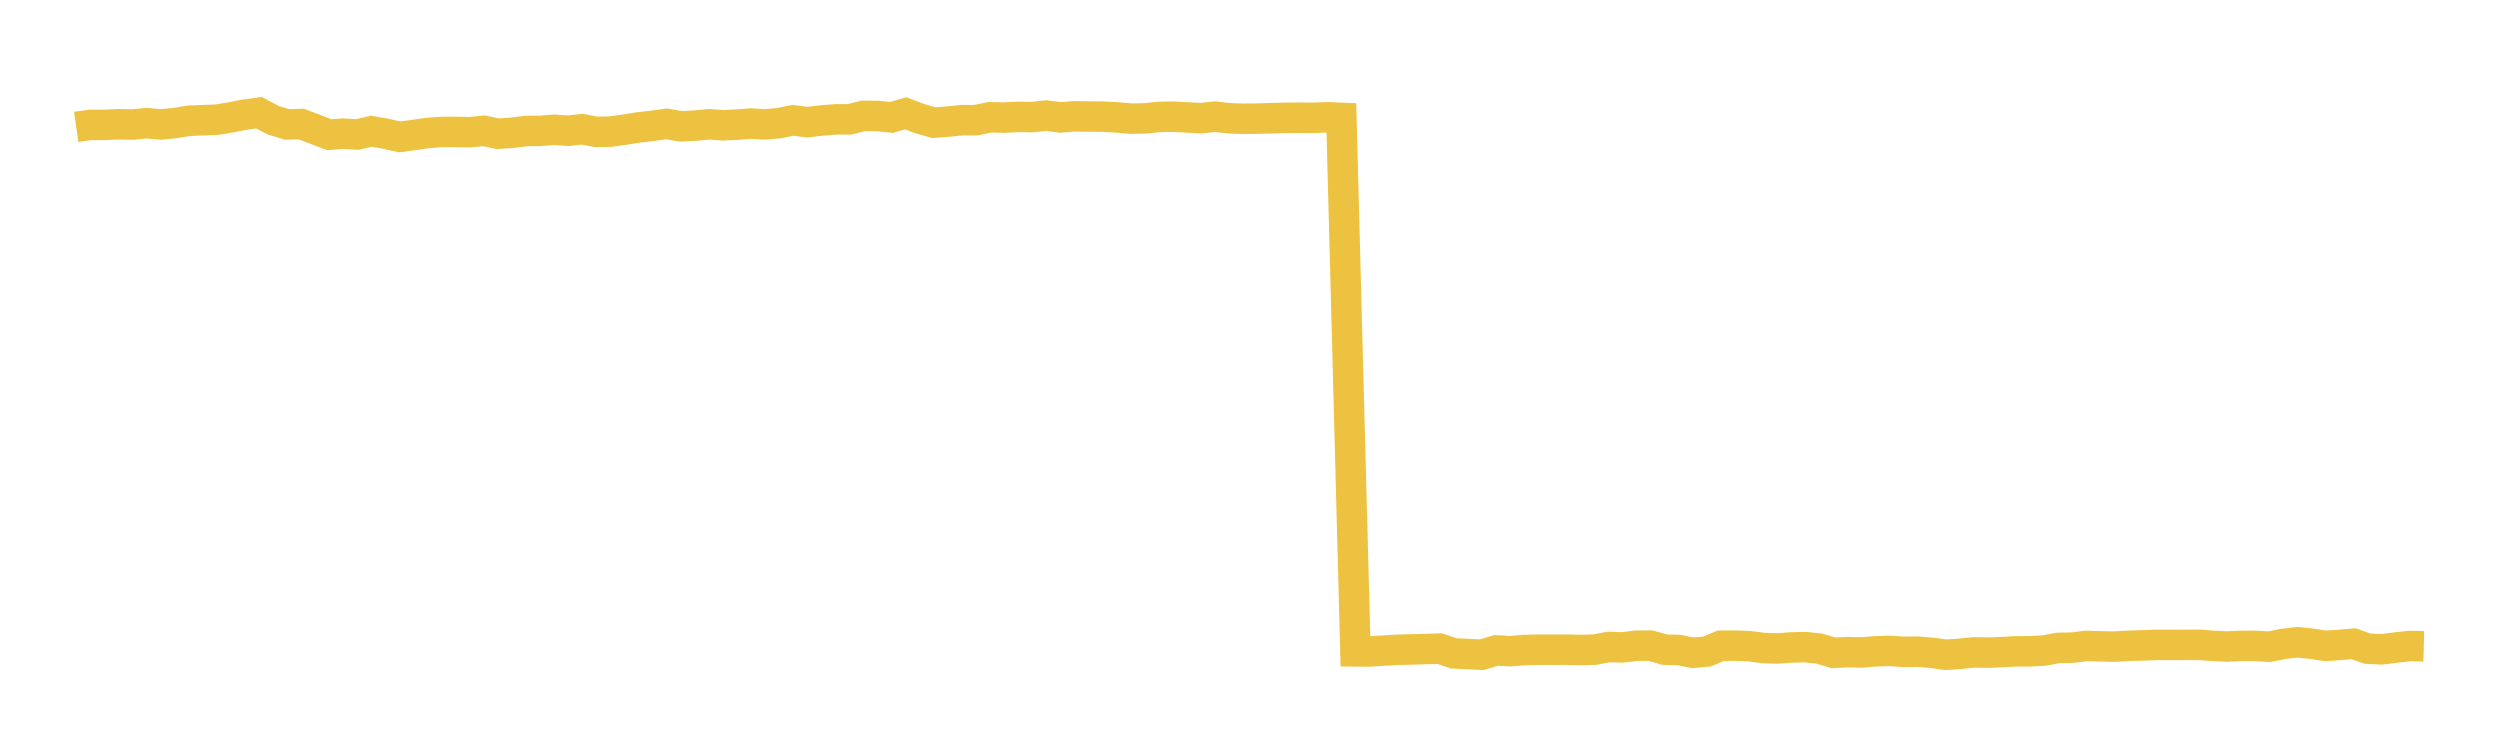 <svg width="164" height="48" xmlns="http://www.w3.org/2000/svg" xmlns:xlink="http://www.w3.org/1999/xlink"><path fill="none" stroke="rgb(237,194,64)" stroke-width="2" d="M5,8.324L5.922,8.193L6.844,8.192L7.766,8.153L8.689,8.17L9.611,8.081L10.533,8.162L11.455,8.079L12.377,7.922L13.299,7.885L14.222,7.85L15.144,7.697L16.066,7.518L16.988,7.394L17.91,7.88L18.832,8.165L19.754,8.136L20.677,8.481L21.599,8.838L22.521,8.768L23.443,8.823L24.365,8.609L25.287,8.77L26.21,8.981L27.132,8.858L28.054,8.724L28.976,8.656L29.898,8.653L30.82,8.675L31.743,8.581L32.665,8.773L33.587,8.712L34.509,8.595L35.431,8.586L36.353,8.513L37.275,8.576L38.198,8.476L39.12,8.65L40.042,8.636L40.964,8.505L41.886,8.357L42.808,8.253L43.731,8.123L44.653,8.289L45.575,8.243L46.497,8.155L47.419,8.218L48.341,8.176L49.263,8.104L50.186,8.163L51.108,8.081L52.03,7.89L52.952,8.017L53.874,7.903L54.796,7.832L55.719,7.83L56.641,7.598L57.563,7.608L58.485,7.704L59.407,7.434L60.329,7.781L61.251,8.046L62.174,7.978L63.096,7.882L64.018,7.884L64.94,7.692L65.862,7.715L66.784,7.667L67.707,7.683L68.629,7.582L69.551,7.703L70.473,7.632L71.395,7.644L72.317,7.652L73.24,7.699L74.162,7.781L75.084,7.768L76.006,7.673L76.928,7.651L77.85,7.704L78.772,7.752L79.695,7.654L80.617,7.756L81.539,7.792L82.461,7.781L83.383,7.755L84.305,7.731L85.228,7.722L86.15,7.731L87.072,7.693L87.994,7.731L88.916,42.732L89.838,42.739L90.76,42.68L91.683,42.624L92.605,42.604L93.527,42.578L94.449,42.551L95.371,42.861L96.293,42.905L97.216,42.949L98.138,42.666L99.06,42.717L99.982,42.643L100.904,42.62L101.826,42.622L102.749,42.619L103.671,42.639L104.593,42.619L105.515,42.443L106.437,42.469L107.359,42.356L108.281,42.355L109.204,42.618L110.126,42.639L111.048,42.822L111.97,42.743L112.892,42.357L113.814,42.353L114.737,42.387L115.659,42.507L116.581,42.54L117.503,42.474L118.425,42.45L119.347,42.55L120.269,42.825L121.192,42.782L122.114,42.802L123.036,42.725L123.958,42.699L124.88,42.761L125.802,42.749L126.725,42.825L127.647,42.953L128.569,42.891L129.491,42.797L130.413,42.814L131.335,42.778L132.257,42.727L133.18,42.727L134.102,42.673L135.024,42.5L135.946,42.486L136.868,42.369L137.79,42.401L138.713,42.419L139.635,42.362L140.557,42.339L141.479,42.307L142.401,42.305L143.323,42.303L144.246,42.299L145.168,42.368L146.09,42.413L147.012,42.37L147.934,42.369L148.856,42.425L149.778,42.241L150.701,42.133L151.623,42.228L152.545,42.369L153.467,42.308L154.389,42.227L155.311,42.552L156.234,42.597L157.156,42.479L158.078,42.376L159,42.398"></path></svg>